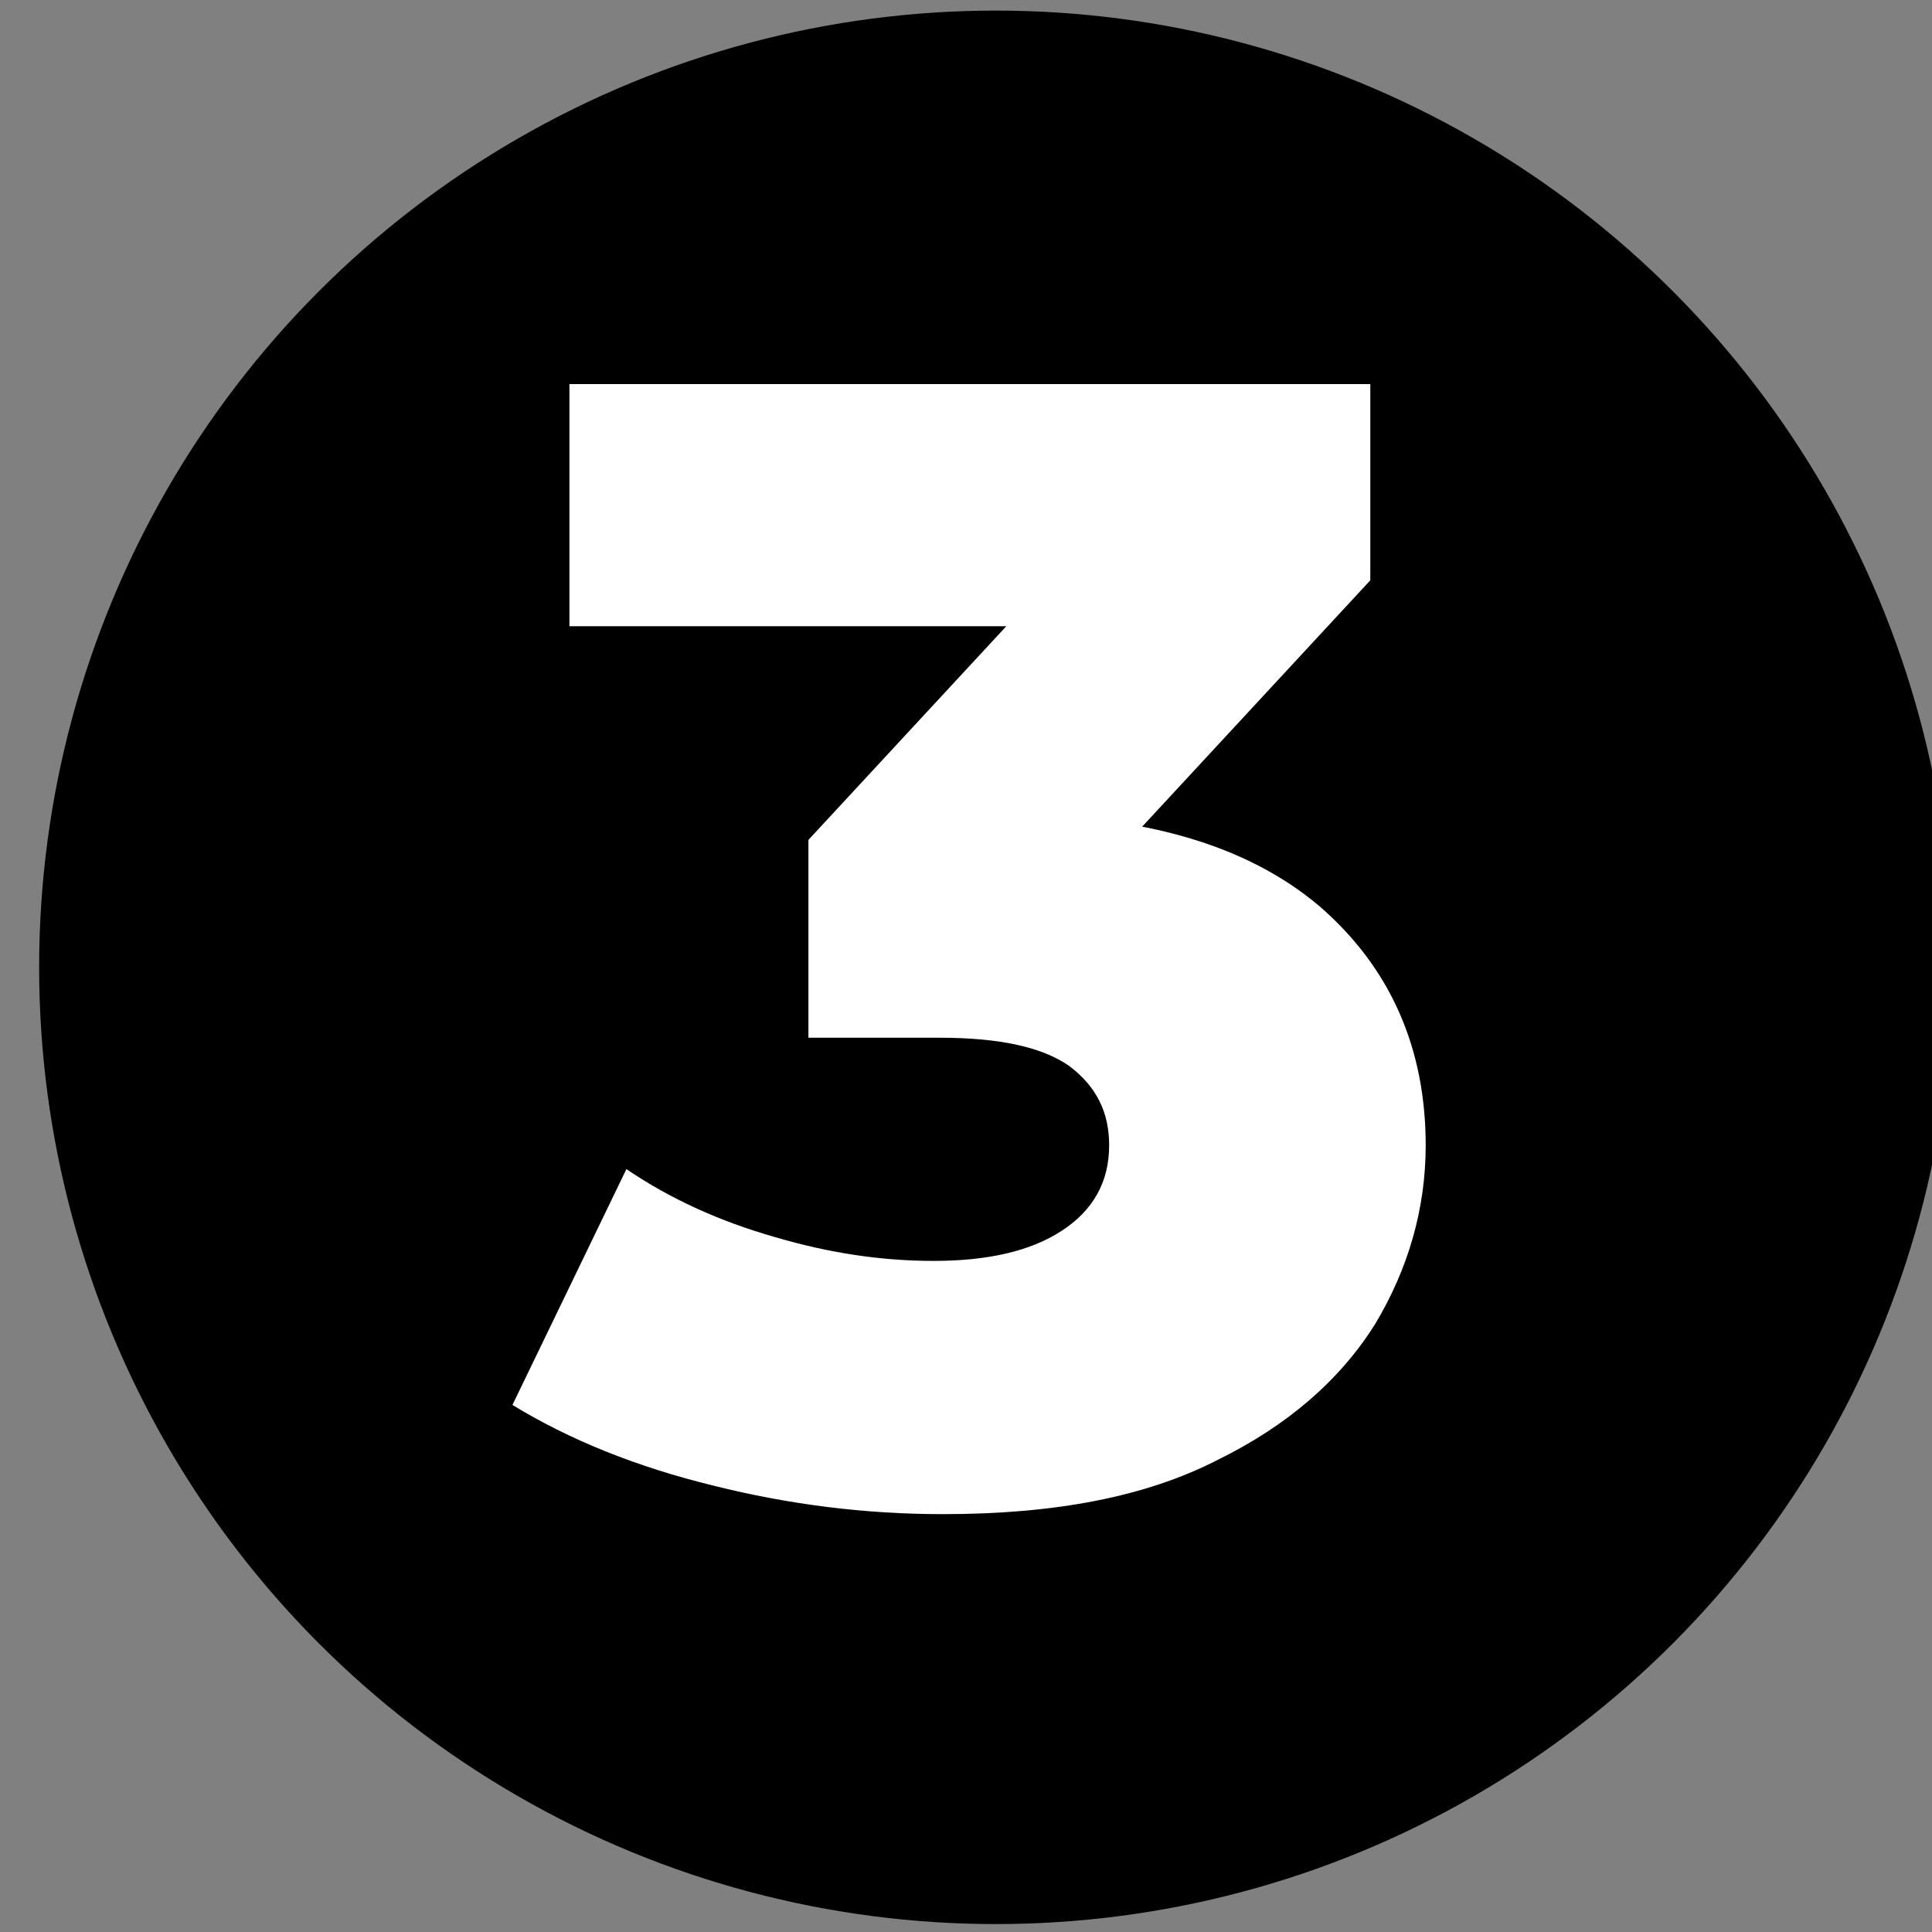 <?xml version="1.0" encoding="UTF-8" standalone="no"?>
<!DOCTYPE svg PUBLIC "-//W3C//DTD SVG 1.1//EN" "http://www.w3.org/Graphics/SVG/1.1/DTD/svg11.dtd">
<svg width="100%" height="100%" viewBox="0 0 26 26" version="1.1" xmlns="http://www.w3.org/2000/svg" xmlns:xlink="http://www.w3.org/1999/xlink" xml:space="preserve" xmlns:serif="http://www.serif.com/" style="fill-rule:evenodd;clip-rule:evenodd;stroke-linejoin:round;stroke-miterlimit:2;">
    <rect x="0" y="0" width="26" height="26" fill="#808080" stroke="none"/>
    <g transform="matrix(0.852,0,0,0.852,-1477.24,-397.865)">
        <circle cx="1749.58" cy="482.257" r="15.112"/>
        <clipPath id="_clip1">
            <circle cx="1749.58" cy="482.257" r="15.112"/>
        </clipPath>
        <g clip-path="url(#_clip1)">
            <g transform="matrix(1,0,0,1,71.204,4.849)">
                <g transform="matrix(25,0,0,25,1670.84,485.695)">
                    <path d="M0.268,0.014C0.219,0.014 0.171,0.008 0.123,-0.004C0.074,-0.016 0.032,-0.033 -0.004,-0.055L0.068,-0.204C0.096,-0.185 0.127,-0.171 0.162,-0.161C0.196,-0.151 0.229,-0.146 0.262,-0.146C0.296,-0.146 0.323,-0.152 0.343,-0.165C0.363,-0.178 0.373,-0.196 0.373,-0.219C0.373,-0.24 0.365,-0.256 0.348,-0.269C0.331,-0.281 0.304,-0.287 0.266,-0.287L0.183,-0.287L0.183,-0.412L0.371,-0.615L0.39,-0.547L0.032,-0.547L0.032,-0.7L0.538,-0.7L0.538,-0.576L0.35,-0.373L0.253,-0.428L0.307,-0.428C0.394,-0.428 0.46,-0.409 0.506,-0.37C0.551,-0.331 0.573,-0.28 0.573,-0.219C0.573,-0.179 0.562,-0.141 0.541,-0.106C0.519,-0.071 0.486,-0.042 0.441,-0.02C0.396,0.003 0.339,0.014 0.268,0.014Z" style="fill:white;fill-rule:nonzero;"/>
                </g>
            </g>
        </g>
    </g>
</svg>

